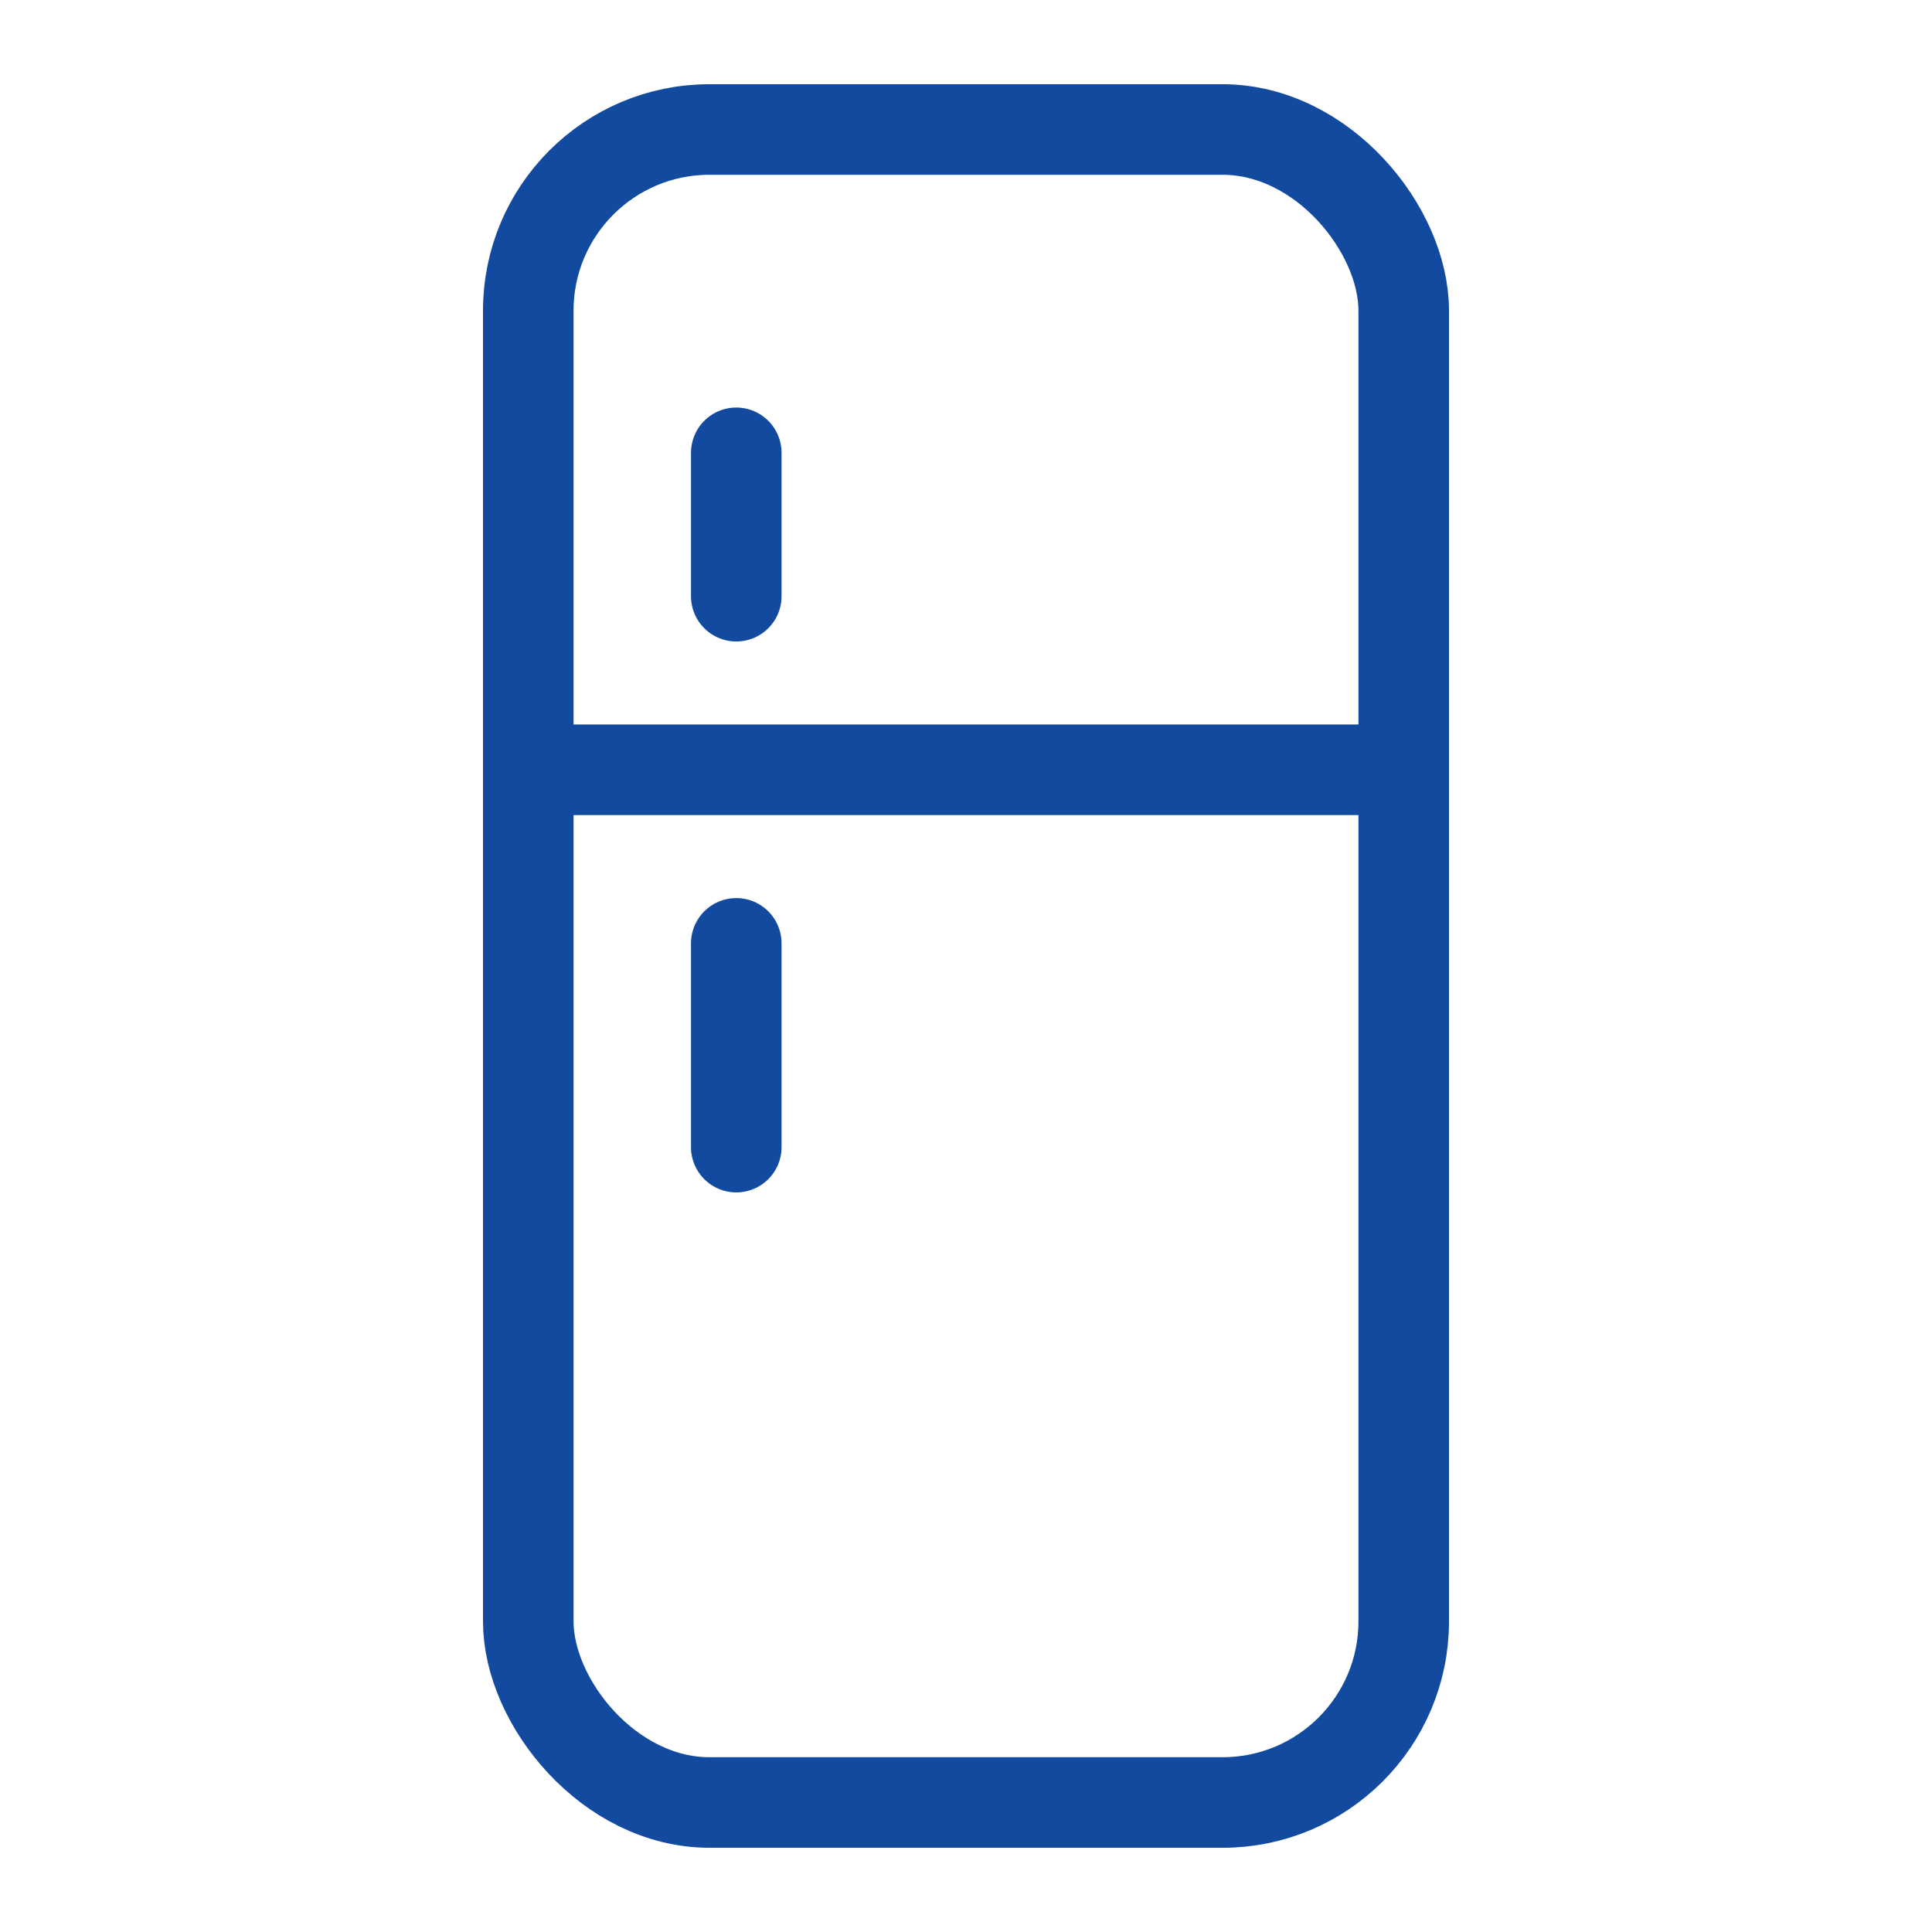<svg xmlns="http://www.w3.org/2000/svg" data-name="Layer 1" viewBox="0 0 64 64"><rect width="29" height="55.42" x="17.5" y="4.29" fill="none" stroke="#114a9f" stroke-linecap="round" stroke-linejoin="round" stroke-width="3" rx="6" class="colorStroke222222 svgStroke"></rect><line x1="46.5" x2="17.5" y1="25.5" y2="25.5" fill="none" stroke="#114a9f" stroke-miterlimit="10" stroke-width="3" class="colorStroke222222 svgStroke"></line><line x1="24.39" x2="24.39" y1="19.75" y2="15" fill="none" stroke="#114a9f" stroke-linecap="round" stroke-linejoin="round" stroke-width="3" class="colorStroke222222 svgStroke"></line><line x1="24.39" x2="24.39" y1="31.25" y2="38" fill="none" stroke="#114a9f" stroke-linecap="round" stroke-linejoin="round" stroke-width="3" class="colorStroke222222 svgStroke"></line></svg>